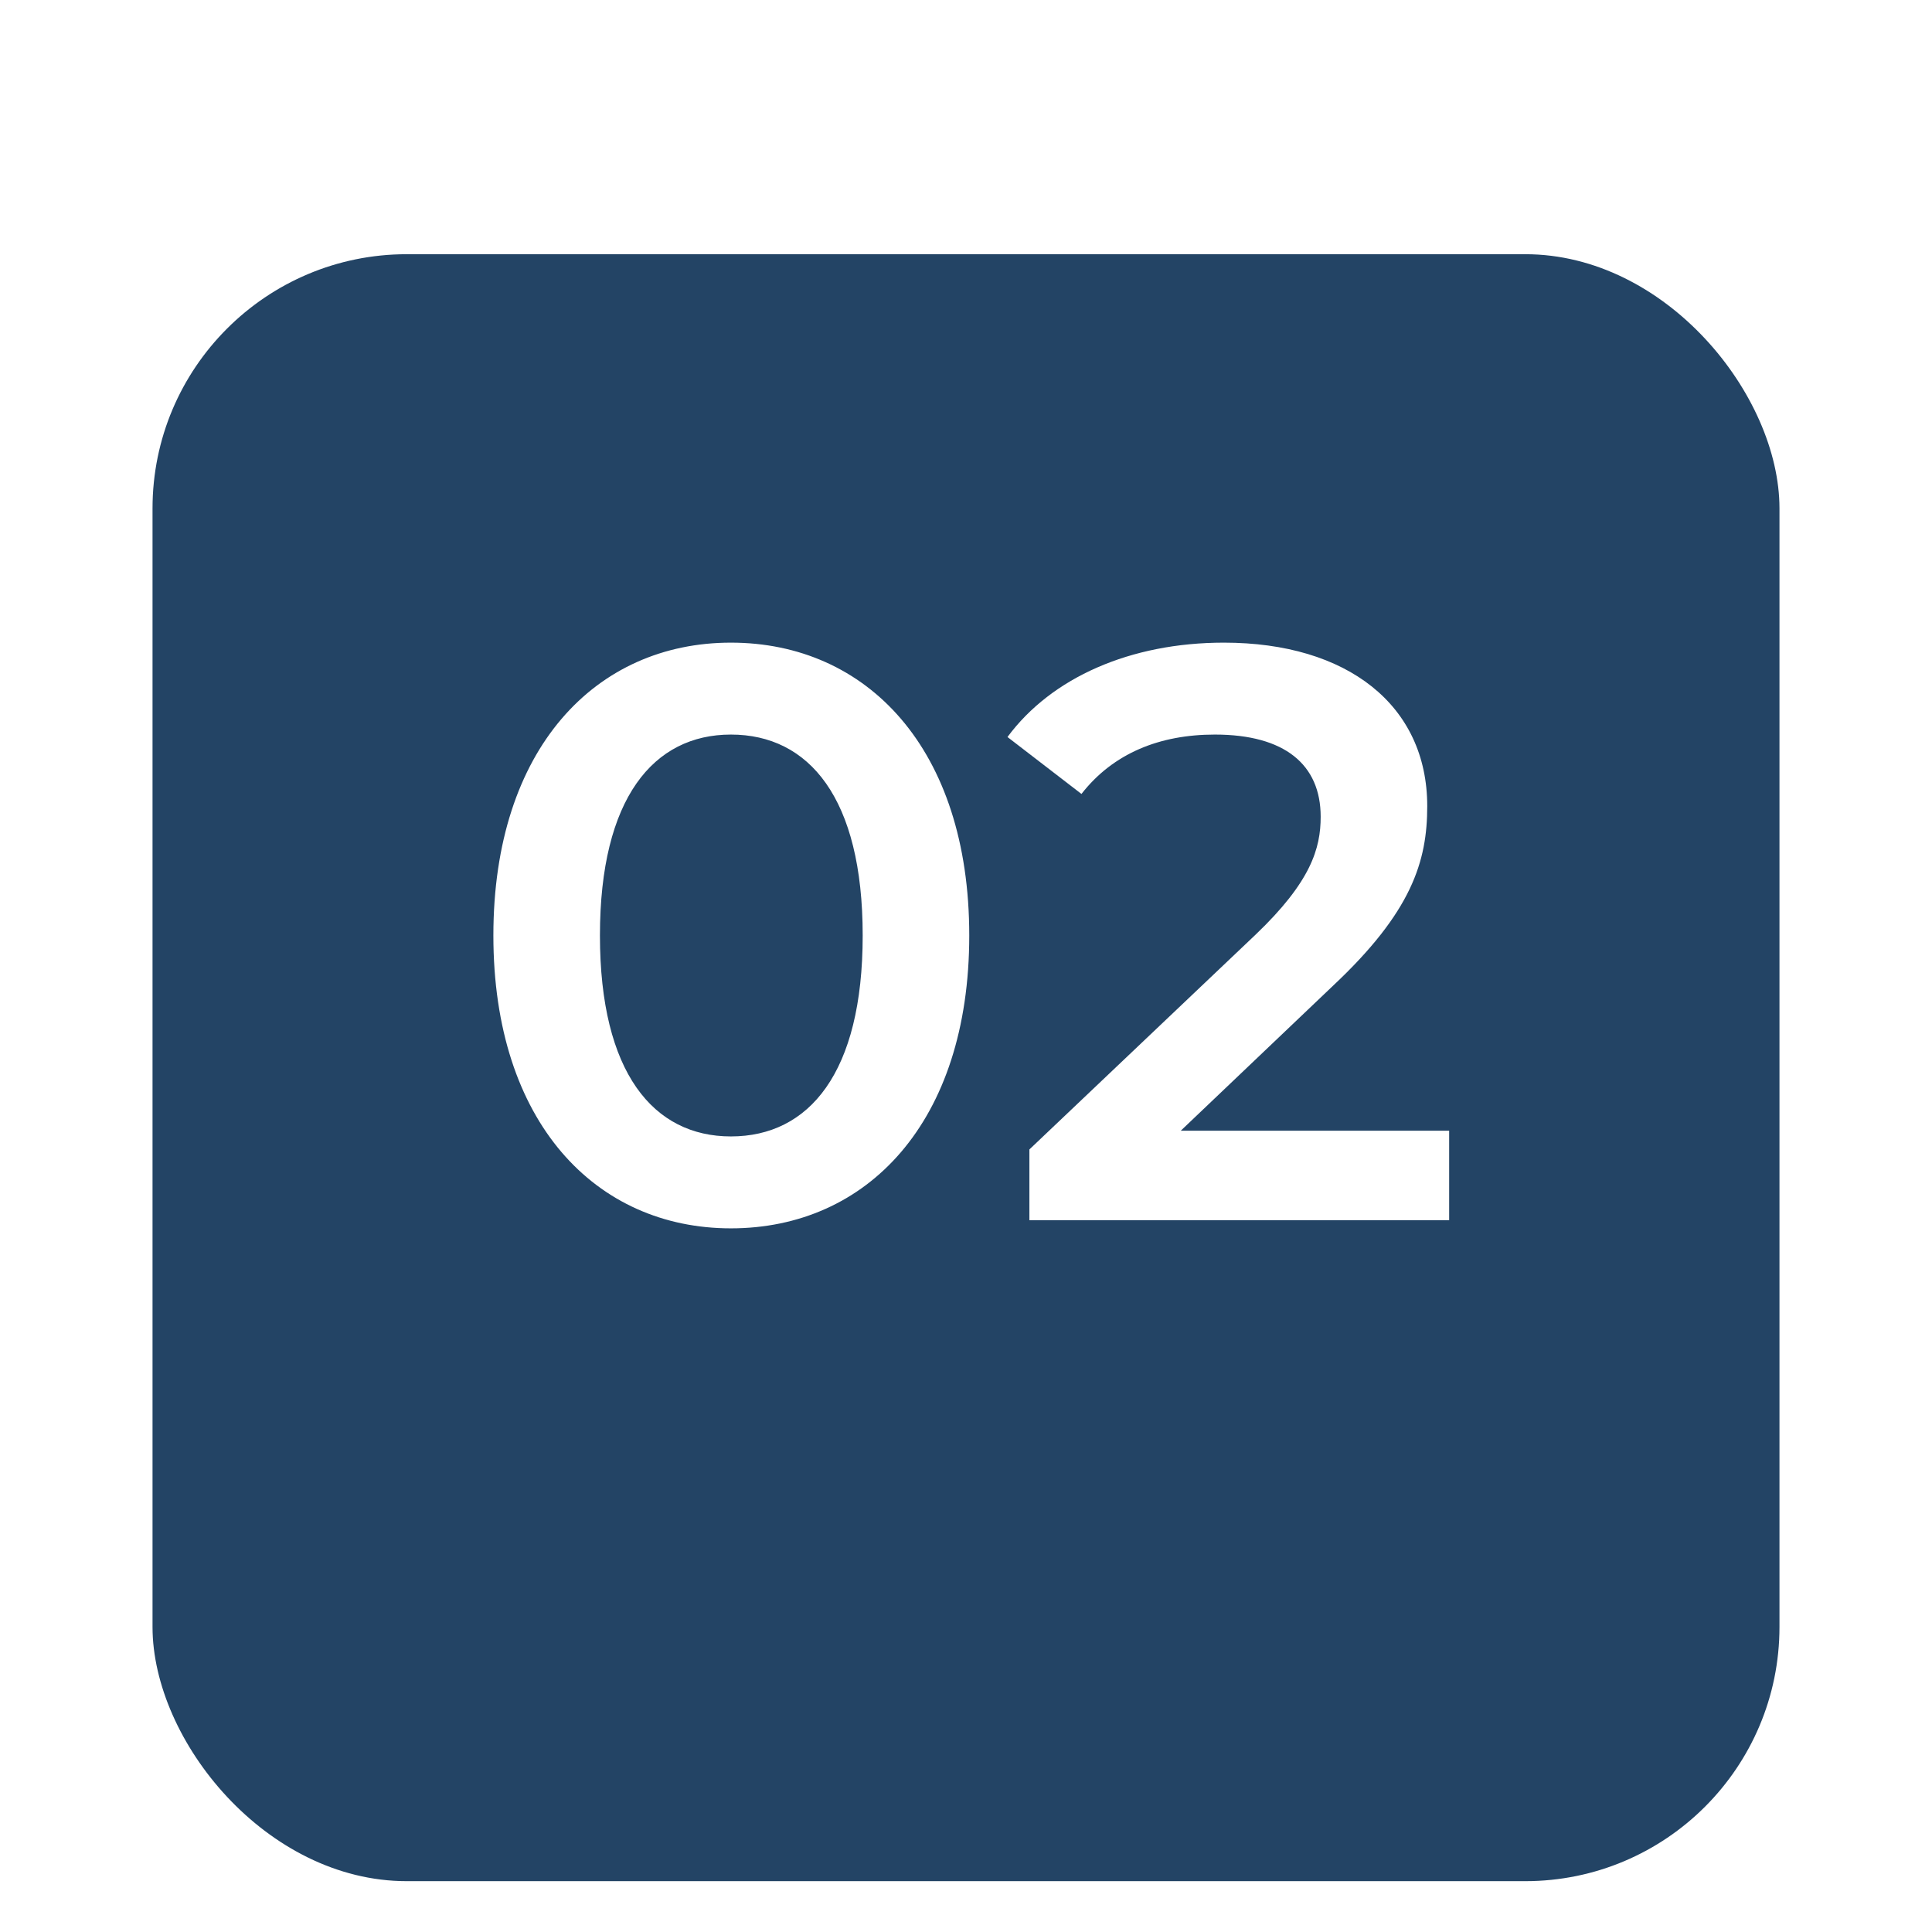 <svg width="38" height="38" viewBox="0 0 38 38" fill="none" xmlns="http://www.w3.org/2000/svg">
<g filter="url(#filter0_ddd)">
<rect x="3" y="2" width="32" height="32" rx="5" fill="#234465"/>
</g>
<path d="M14.376 24.16C17.048 24.16 19.064 22.08 19.064 18.4C19.064 14.72 17.048 12.64 14.376 12.64C11.72 12.64 9.704 14.72 9.704 18.4C9.704 22.08 11.72 24.16 14.376 24.16ZM14.376 22.352C12.856 22.352 11.8 21.104 11.8 18.4C11.8 15.696 12.856 14.448 14.376 14.448C15.912 14.448 16.968 15.696 16.968 18.4C16.968 21.104 15.912 22.352 14.376 22.352ZM23.224 22.24L26.215 19.392C27.767 17.936 28.072 16.944 28.072 15.856C28.072 13.872 26.503 12.64 24.072 12.64C22.232 12.64 20.68 13.328 19.816 14.496L21.271 15.616C21.895 14.816 22.808 14.448 23.895 14.448C25.271 14.448 25.976 15.04 25.976 16.064C25.976 16.688 25.784 17.344 24.695 18.384L20.247 22.608V24H28.503V22.24H23.224Z" fill="white"/>
<defs>
<filter id="filter0_ddd" x="0" y="0" width="38" height="38" filterUnits="userSpaceOnUse" color-interpolation-filters="sRGB">
<feFlood flood-opacity="0" result="BackgroundImageFix"/>
<feColorMatrix in="SourceAlpha" type="matrix" values="0 0 0 0 0 0 0 0 0 0 0 0 0 0 0 0 0 0 127 0"/>
<feOffset dy="1"/>
<feGaussianBlur stdDeviation="1.5"/>
<feColorMatrix type="matrix" values="0 0 0 0 0 0 0 0 0 0 0 0 0 0 0 0 0 0 0.2 0"/>
<feBlend mode="normal" in2="BackgroundImageFix" result="effect1_dropShadow"/>
<feColorMatrix in="SourceAlpha" type="matrix" values="0 0 0 0 0 0 0 0 0 0 0 0 0 0 0 0 0 0 127 0"/>
<feOffset dy="2"/>
<feGaussianBlur stdDeviation="1"/>
<feColorMatrix type="matrix" values="0 0 0 0 0 0 0 0 0 0 0 0 0 0 0 0 0 0 0.12 0"/>
<feBlend mode="normal" in2="effect1_dropShadow" result="effect2_dropShadow"/>
<feColorMatrix in="SourceAlpha" type="matrix" values="0 0 0 0 0 0 0 0 0 0 0 0 0 0 0 0 0 0 127 0"/>
<feOffset/>
<feGaussianBlur stdDeviation="1"/>
<feColorMatrix type="matrix" values="0 0 0 0 0 0 0 0 0 0 0 0 0 0 0 0 0 0 0.14 0"/>
<feBlend mode="normal" in2="effect2_dropShadow" result="effect3_dropShadow"/>
<feBlend mode="normal" in="SourceGraphic" in2="effect3_dropShadow" result="shape"/>
</filter>
</defs>
</svg>
